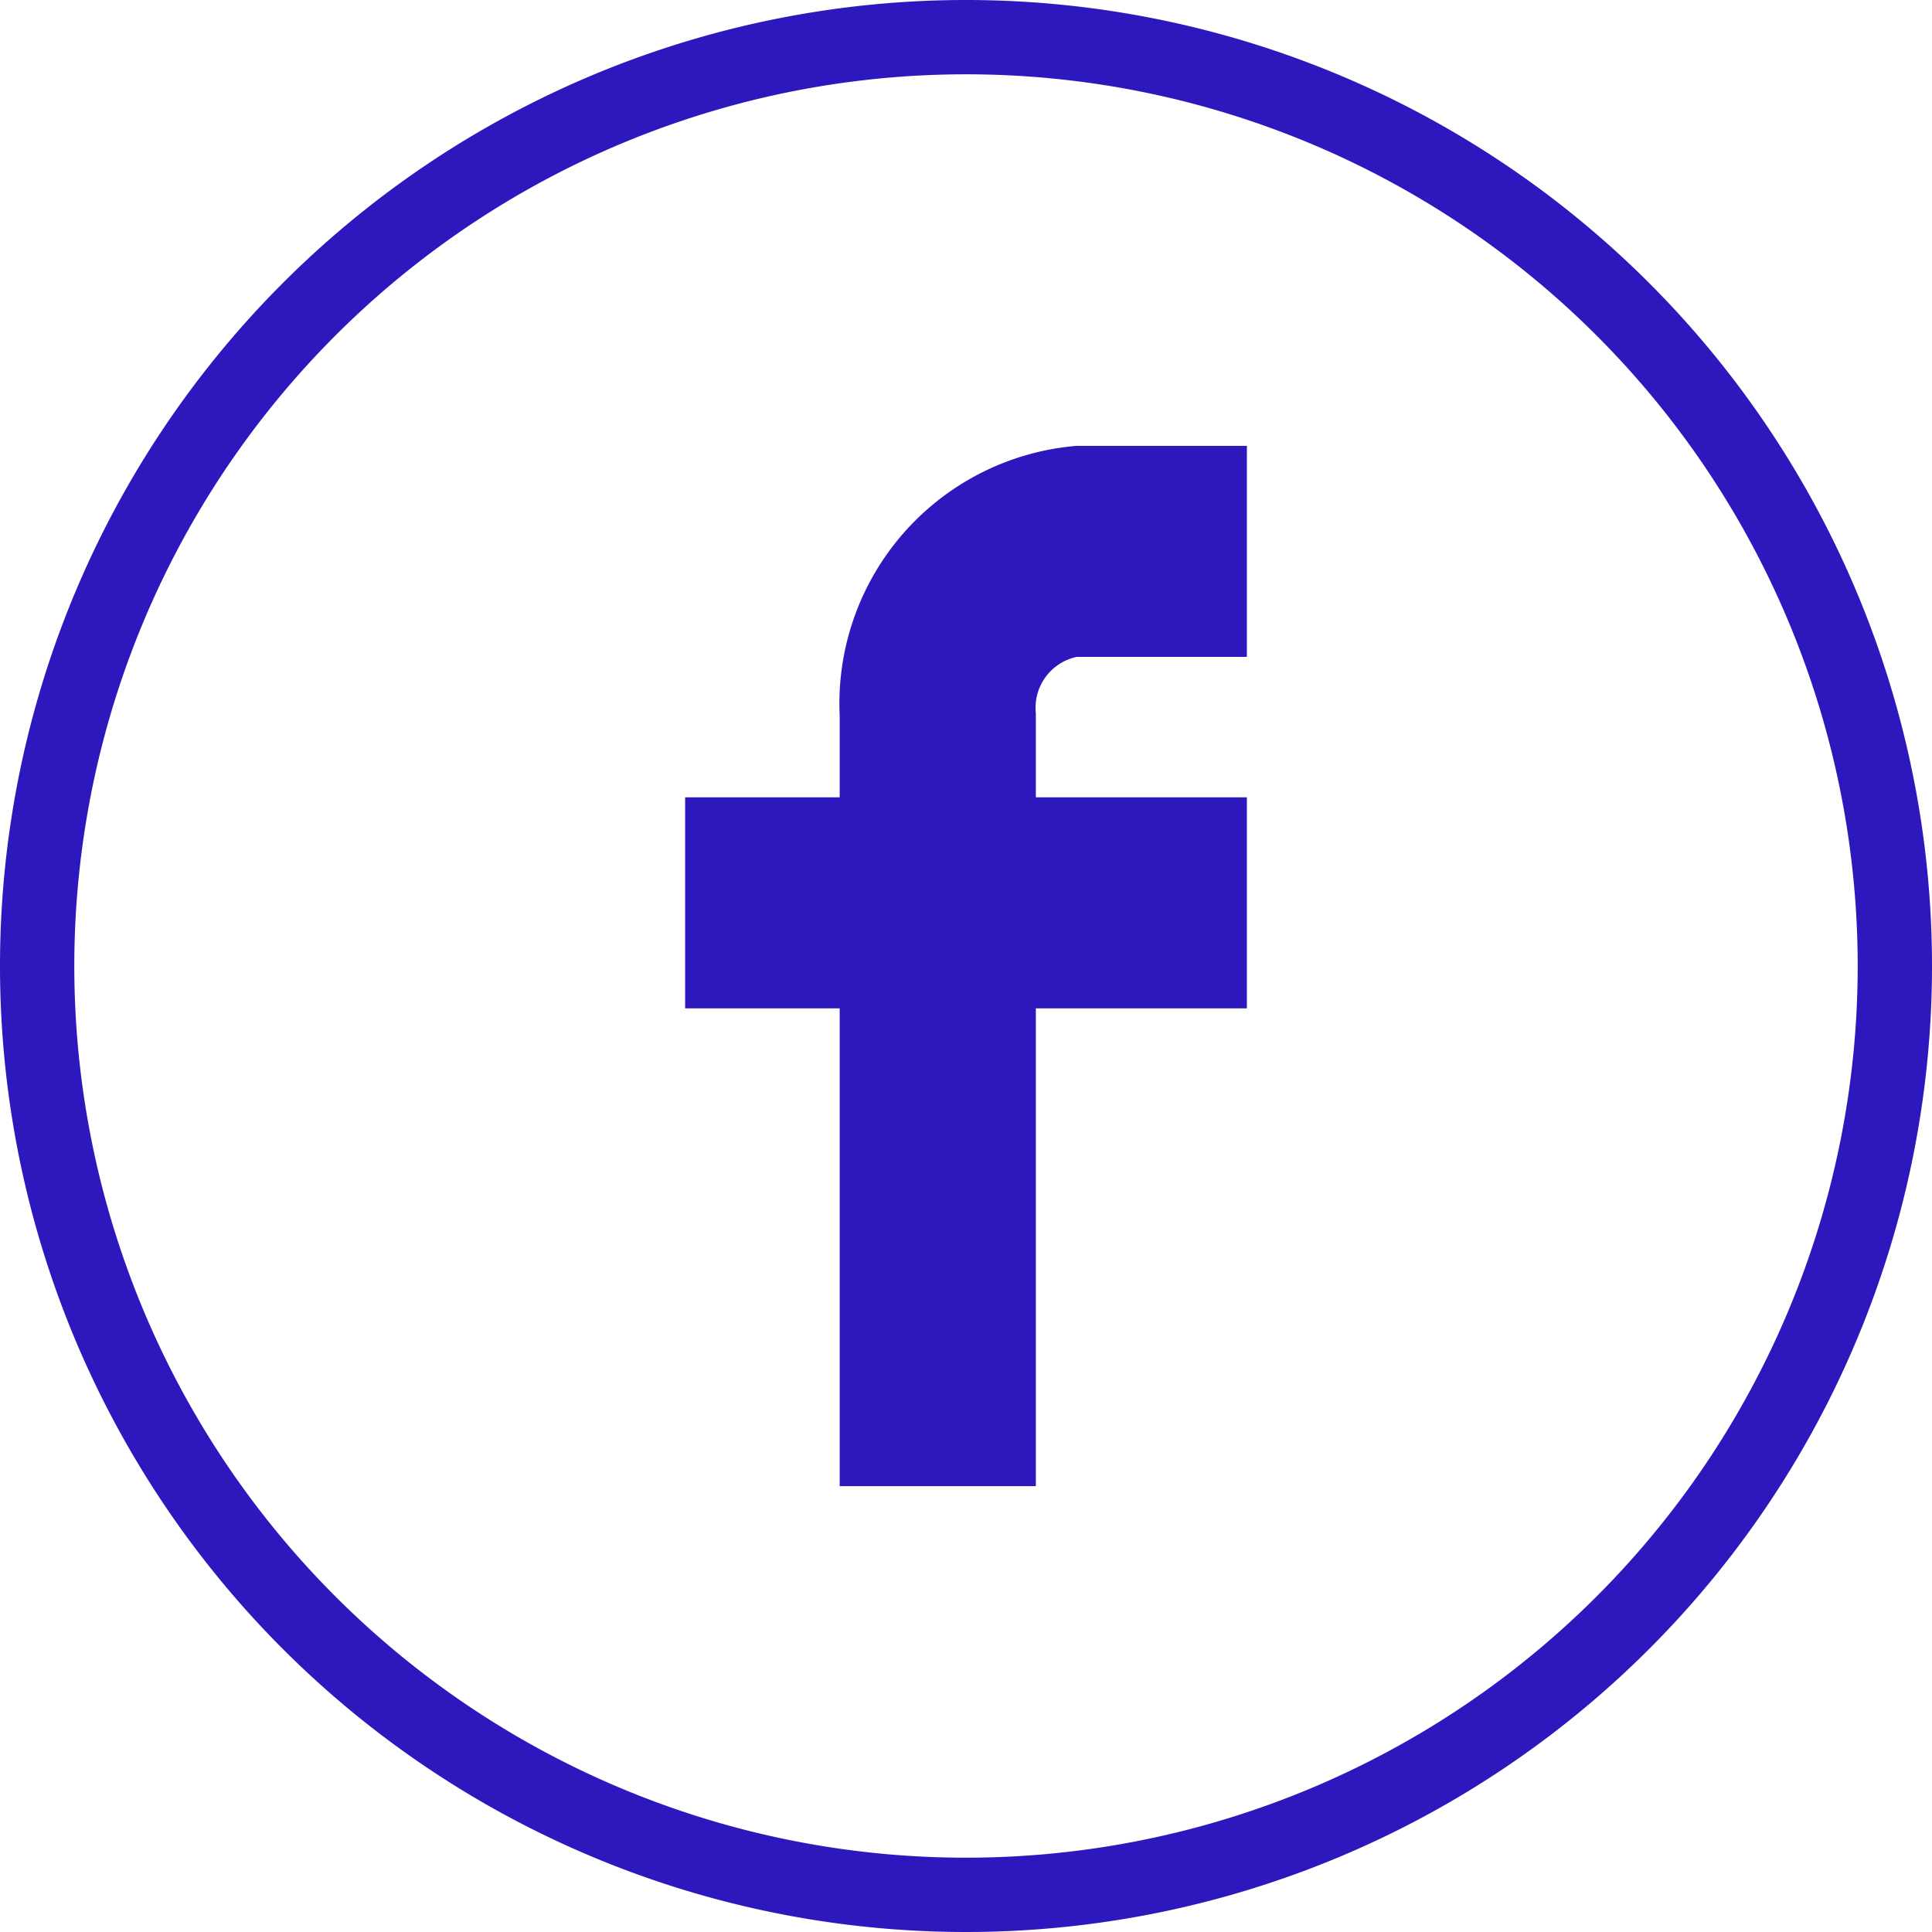 <svg xmlns="http://www.w3.org/2000/svg" viewBox="0 0 26 26"><defs><style>.cls-1{fill:#2d18be;}</style></defs><g id="Warstwa_2" data-name="Warstwa 2"><g id="Warstwa_1-2" data-name="Warstwa 1"><path class="cls-1" d="M13,26A13,13,0,1,1,26,13,13,13,0,0,1,13,26ZM13,1A12,12,0,1,0,25,13,12,12,0,0,0,13,1Z"/><path class="cls-1" d="M16.78,13.57V10.73H13.94V9.6a.7.7,0,0,1,.55-.76h2.29V6H14.49A3.48,3.48,0,0,0,11.3,9.63v1.1H9.22v2.84H11.3V20h2.64V13.57Z"/></g></g></svg>